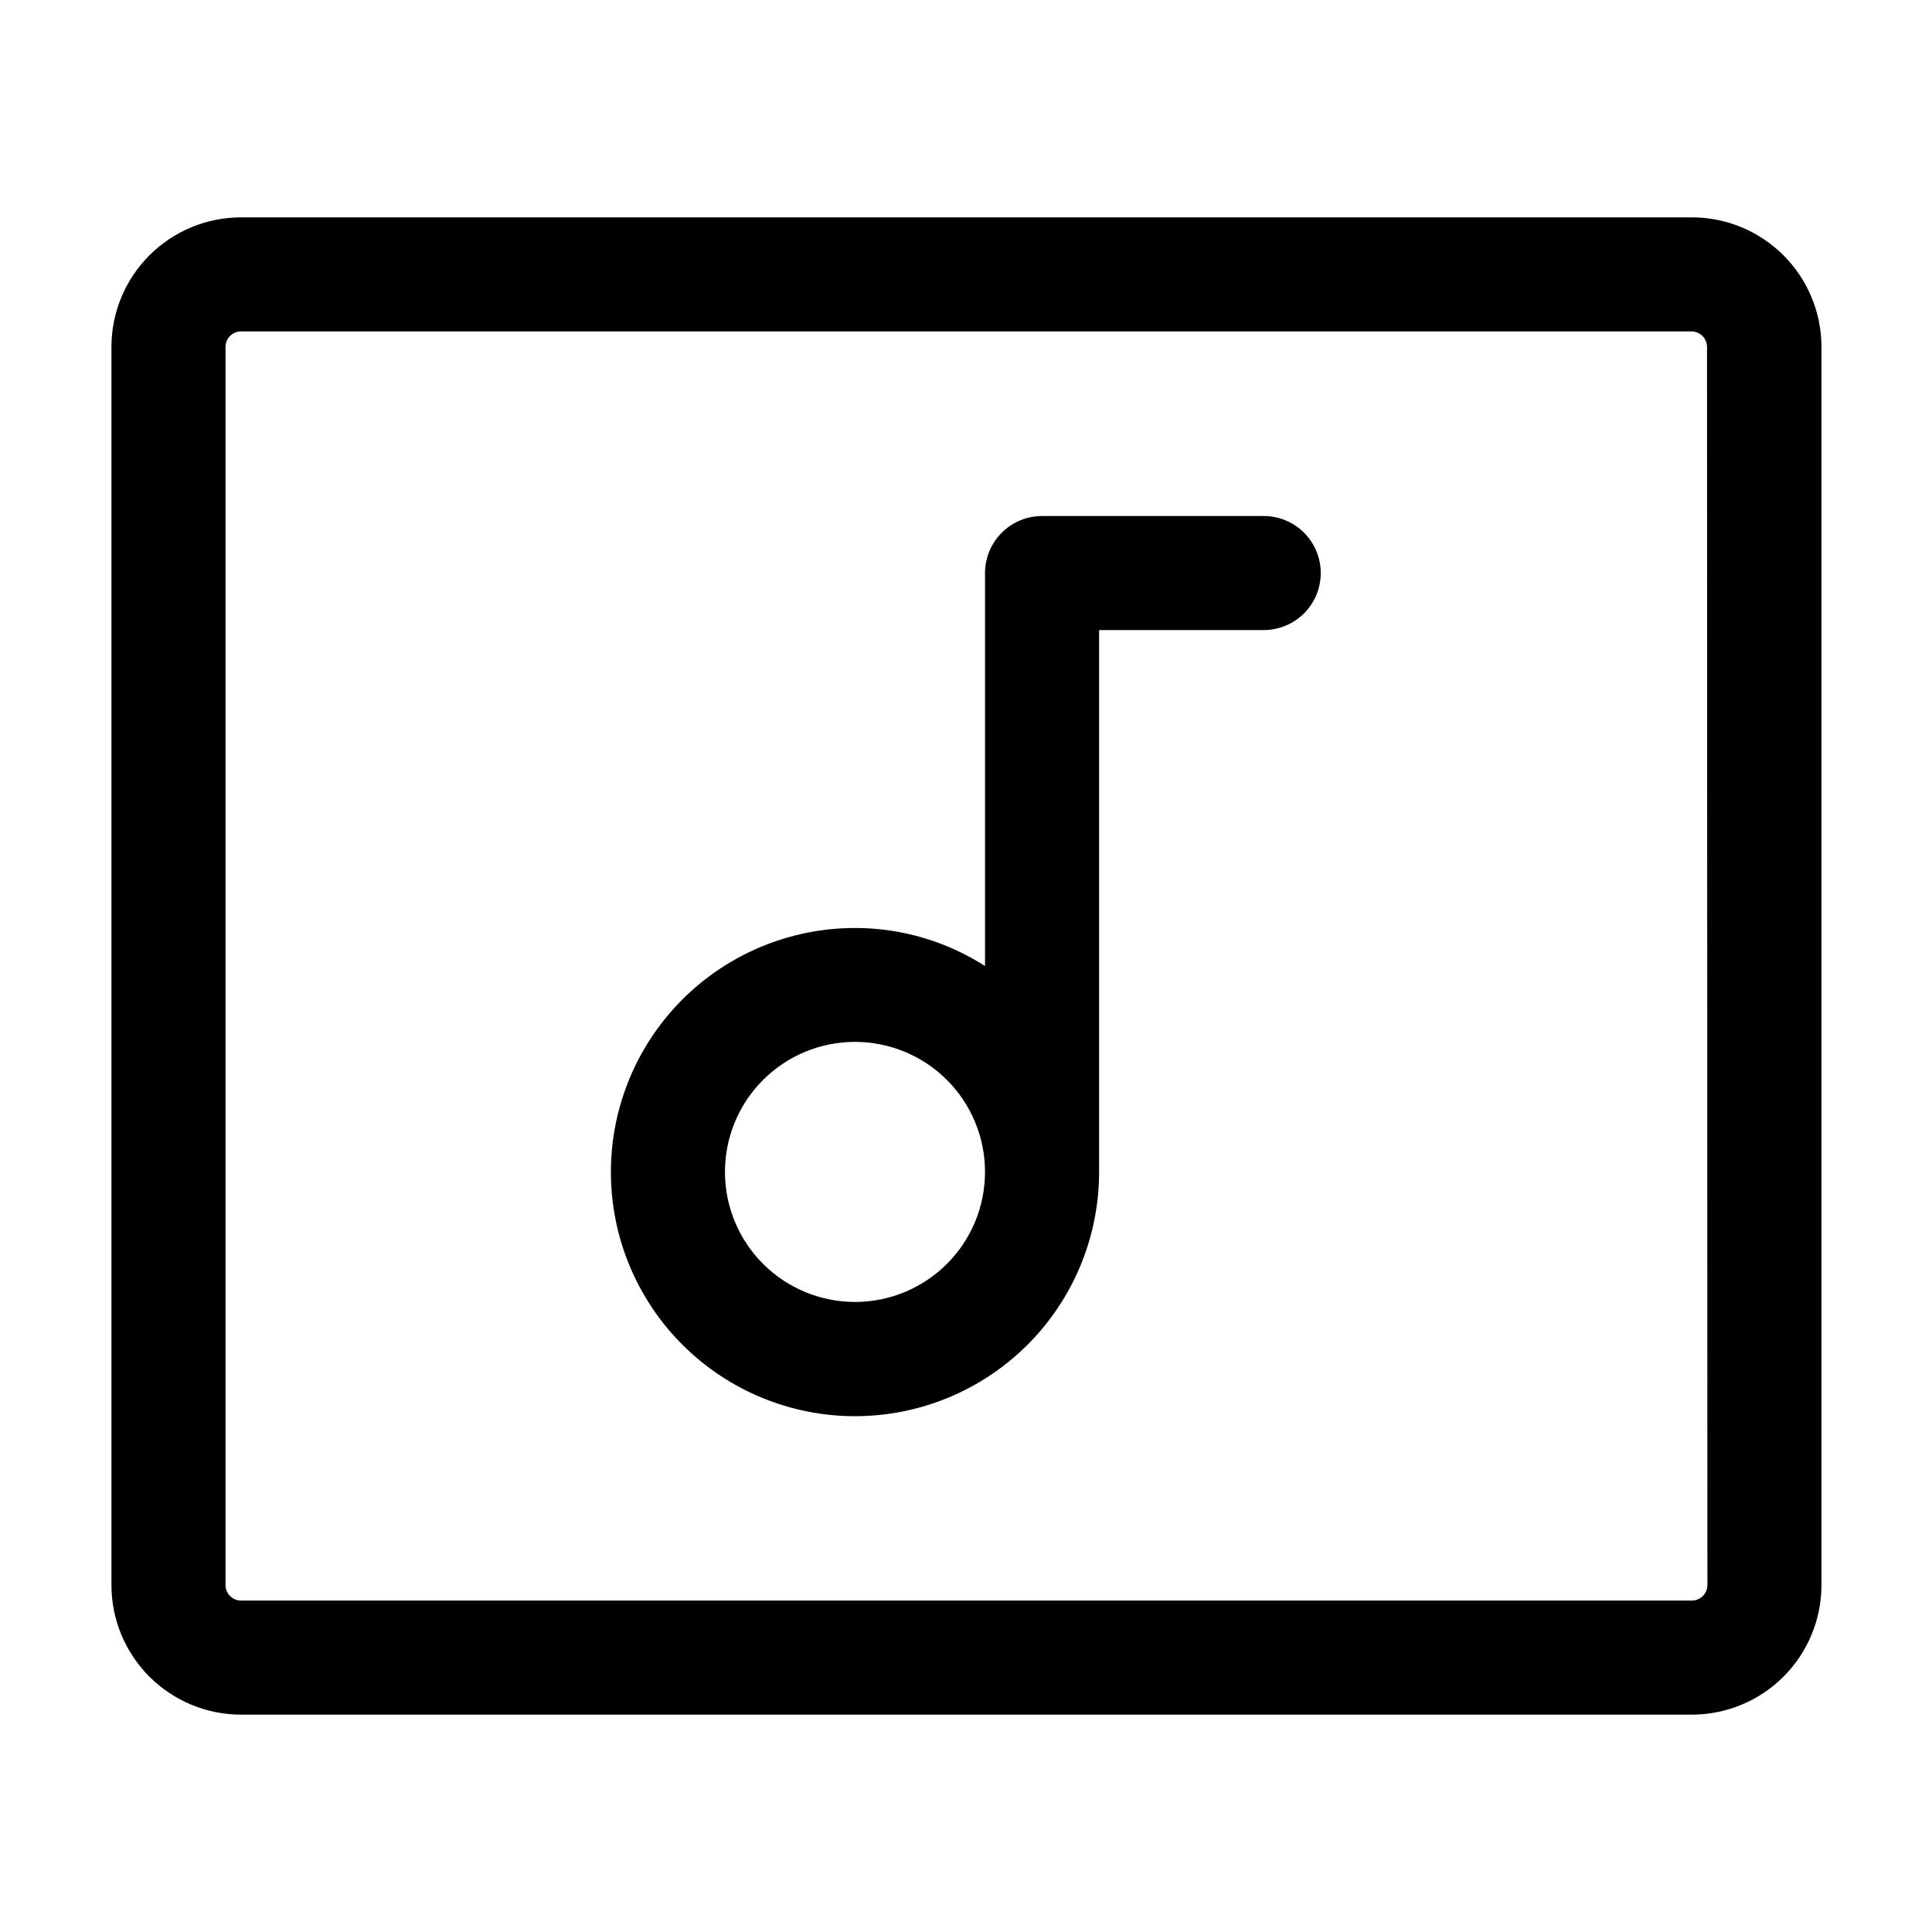 <?xml version="1.0" encoding="UTF-8"?>
<!-- Uploaded to: ICON Repo, www.svgrepo.com, Generator: ICON Repo Mixer Tools -->
<svg fill="#000000" width="800px" height="800px" version="1.1" viewBox="144 144 512 512" xmlns="http://www.w3.org/2000/svg">
 <g>
  <path d="m592.25 201.6h-384.36c-9.113 0-17.852 3.621-24.293 10.062-6.445 6.445-10.066 15.184-10.066 24.297v328.08c0 9.113 3.621 17.852 10.066 24.297 6.441 6.441 15.18 10.062 24.293 10.062h384.36c9.129 0.027 17.895-3.582 24.359-10.027 6.465-6.445 10.098-15.203 10.098-24.332v-328.08c0-9.129-3.633-17.883-10.098-24.332-6.465-6.445-15.23-10.055-24.359-10.027zm4.231 362.44c0 2.281-1.852 4.133-4.133 4.133h-384.46c-2.281 0-4.129-1.852-4.129-4.133v-328.08c0-2.281 1.848-4.129 4.129-4.129h384.36c1.094 0 2.144 0.434 2.918 1.207 0.777 0.777 1.211 1.828 1.211 2.922z"/>
  <path d="m478.95 280.75h-58.793c-4.012 0-7.856 1.594-10.688 4.426-2.836 2.836-4.43 6.68-4.43 10.688v104.14c-10.285-6.586-22.246-10.082-34.461-10.078-17.156 0-33.613 6.816-45.746 18.953s-18.945 28.594-18.941 45.754c0.004 17.16 6.828 33.613 18.965 45.742 12.137 12.129 28.598 18.938 45.758 18.93 17.16-0.008 33.613-6.836 45.738-18.977s18.93-28.605 18.918-45.762v-143.59h43.629c5.398 0 10.391-2.883 13.09-7.559s2.699-10.438 0-15.113c-2.699-4.676-7.691-7.559-13.09-7.559zm-108.32 208.28c-9.141 0.012-17.914-3.609-24.387-10.066-6.473-6.457-10.113-15.219-10.121-24.363-0.012-9.141 3.613-17.914 10.074-24.383 6.461-6.469 15.227-10.105 24.367-10.109 9.145-0.004 17.914 3.625 24.379 10.086 6.465 6.465 10.098 15.23 10.098 24.375 0 9.129-3.621 17.887-10.074 24.348-6.453 6.461-15.203 10.098-24.336 10.113z"/>
 </g>
</svg>